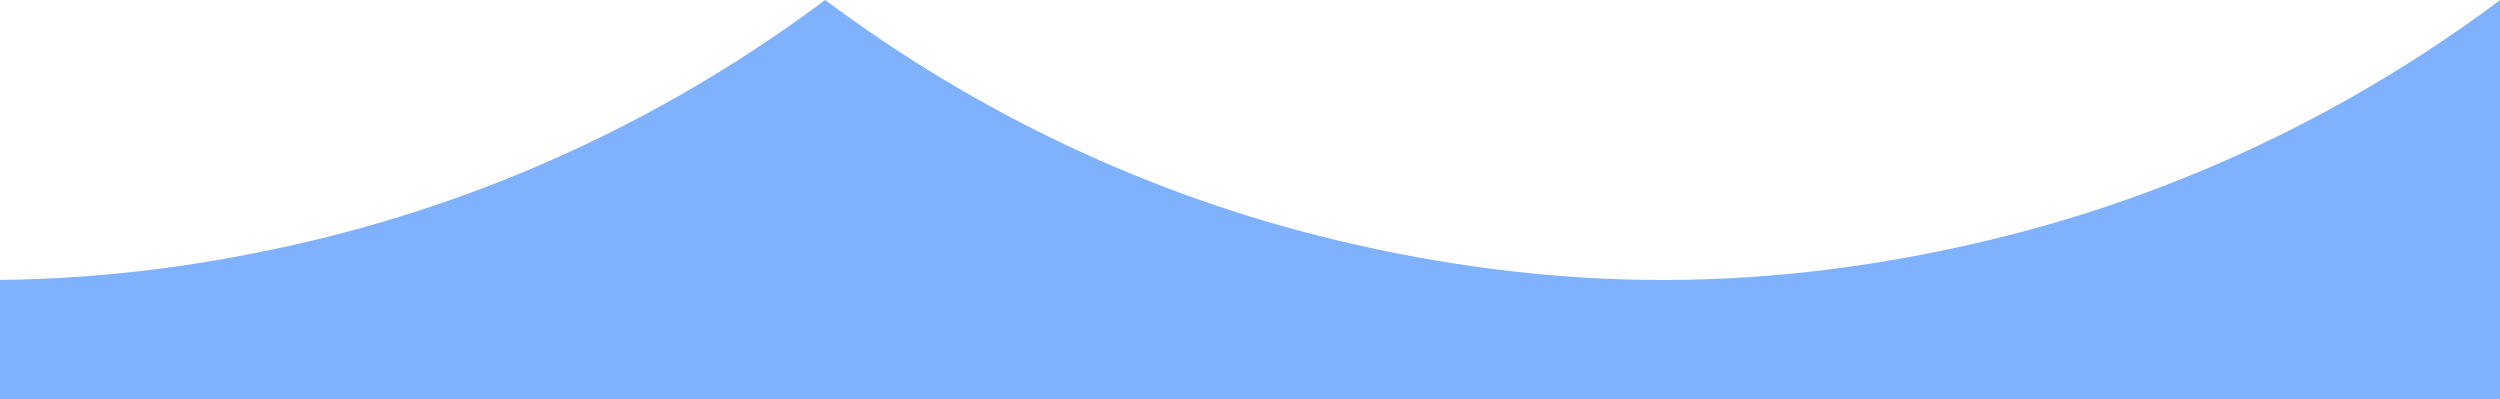 <svg xmlns="http://www.w3.org/2000/svg" width="1440" height="230" viewBox="0 0 1440 230" fill="none">
  <path d="M1440 0.064C1353.32 64.879 1253.48 112.619 1144.95 138.501C1084.74 152.852 1022.25 161.279 957.696 161.279C893.144 161.279 830.652 152.852 770.412 138.501C661.852 112.588 561.98 64.816 475.297 -0.031C388.583 64.816 288.71 112.588 180.151 138.501C122.161 152.345 62.016 160.613 0 161.215V525.525C8.339 525.81 16.677 525.969 25.079 525.969C89.631 525.969 152.123 517.542 212.363 503.191C320.923 477.278 420.795 429.506 507.51 364.658C594.224 429.506 694.065 477.278 802.625 503.191C862.833 517.542 925.325 525.969 989.909 525.969C1054.49 525.969 1116.95 517.542 1177.16 503.191C1272.5 480.446 1361.12 440.815 1440 387.626V0.064Z" fill="#0065FB" fill-opacity="0.5"/>
</svg>
